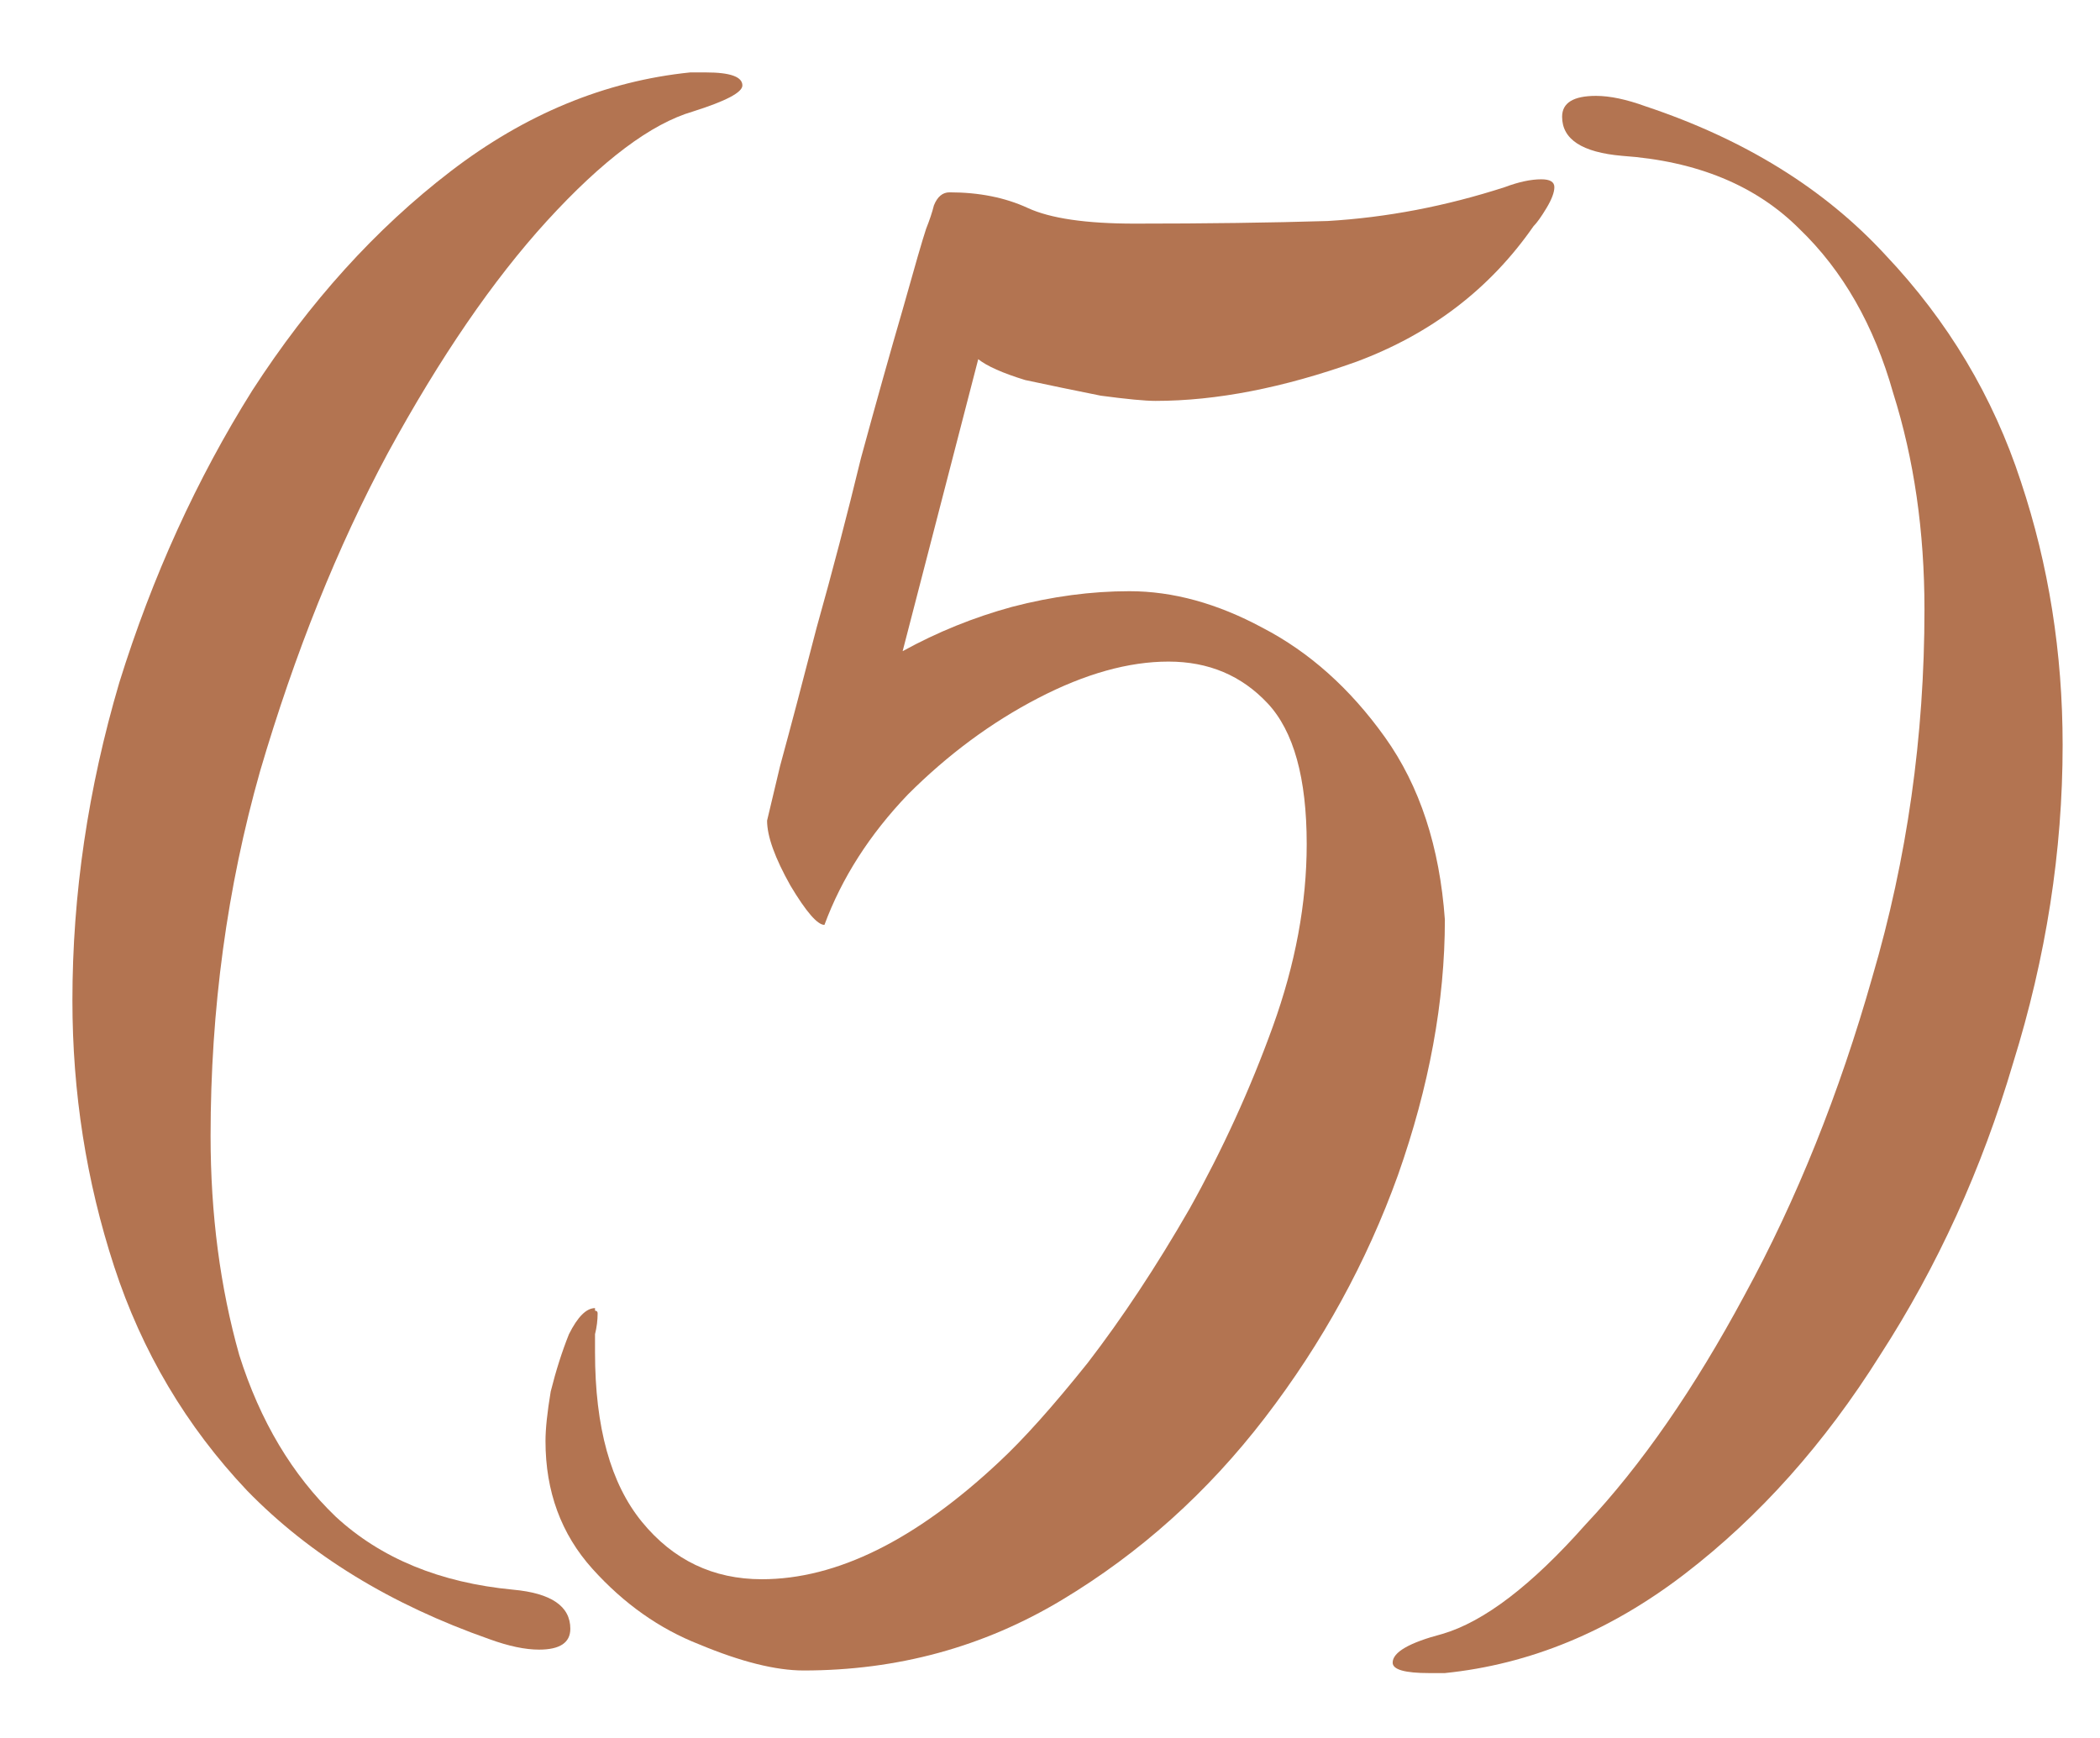 <?xml version="1.0" encoding="UTF-8"?> <svg xmlns="http://www.w3.org/2000/svg" width="29" height="24" viewBox="0 0 29 24" fill="none"><path d="M7.444 22.78C7.252 22.78 7.024 22.732 6.76 22.636C5.392 22.156 4.276 21.472 3.412 20.584C2.572 19.696 1.96 18.664 1.576 17.488C1.192 16.312 1 15.088 1 13.816C1 12.352 1.216 10.888 1.648 9.424C2.104 7.96 2.716 6.616 3.484 5.392C4.276 4.168 5.188 3.16 6.22 2.368C7.252 1.576 8.356 1.12 9.532 1H9.748C10.084 1 10.252 1.06 10.252 1.18C10.252 1.276 10.024 1.396 9.568 1.54C8.992 1.708 8.32 2.212 7.552 3.052C6.808 3.868 6.076 4.936 5.356 6.256C4.66 7.552 4.072 9.016 3.592 10.648C3.136 12.256 2.908 13.936 2.908 15.688C2.908 16.768 3.04 17.776 3.304 18.712C3.592 19.624 4.036 20.368 4.636 20.944C5.26 21.52 6.076 21.856 7.084 21.952C7.612 22 7.876 22.18 7.876 22.492C7.876 22.684 7.732 22.78 7.444 22.78Z" fill="#B37451"></path><path d="M11.097 23.068C10.713 23.068 10.233 22.948 9.657 22.708C9.105 22.492 8.613 22.144 8.181 21.664C7.749 21.184 7.533 20.596 7.533 19.9C7.533 19.732 7.557 19.504 7.605 19.216C7.677 18.928 7.761 18.664 7.857 18.424C7.977 18.184 8.097 18.064 8.217 18.064C8.217 18.064 8.217 18.076 8.217 18.1C8.241 18.1 8.253 18.112 8.253 18.136C8.253 18.232 8.241 18.328 8.217 18.424C8.217 18.496 8.217 18.58 8.217 18.676C8.217 19.708 8.433 20.488 8.865 21.016C9.297 21.544 9.849 21.808 10.521 21.808C11.553 21.808 12.645 21.268 13.797 20.188C14.133 19.876 14.541 19.42 15.021 18.82C15.501 18.196 15.969 17.488 16.425 16.696C16.881 15.88 17.265 15.04 17.577 14.176C17.889 13.312 18.045 12.472 18.045 11.656C18.045 10.744 17.865 10.096 17.505 9.712C17.145 9.328 16.689 9.136 16.137 9.136C15.585 9.136 14.985 9.304 14.337 9.64C13.689 9.976 13.089 10.42 12.537 10.972C12.009 11.524 11.625 12.124 11.385 12.772C11.289 12.772 11.133 12.592 10.917 12.232C10.701 11.848 10.593 11.548 10.593 11.332C10.593 11.332 10.653 11.08 10.773 10.576C10.917 10.048 11.085 9.412 11.277 8.668C11.493 7.9 11.697 7.12 11.889 6.328C12.105 5.536 12.297 4.852 12.465 4.276C12.633 3.676 12.741 3.304 12.789 3.16C12.837 3.04 12.873 2.932 12.897 2.836C12.945 2.716 13.017 2.656 13.113 2.656C13.521 2.656 13.881 2.728 14.193 2.872C14.505 3.016 14.997 3.088 15.669 3.088C16.653 3.088 17.541 3.076 18.333 3.052C19.149 3.004 19.965 2.848 20.781 2.584C20.973 2.512 21.141 2.476 21.285 2.476C21.405 2.476 21.465 2.512 21.465 2.584C21.465 2.656 21.429 2.752 21.357 2.872C21.285 2.992 21.225 3.076 21.177 3.124C20.577 3.988 19.761 4.612 18.729 4.996C17.721 5.356 16.797 5.536 15.957 5.536C15.813 5.536 15.561 5.512 15.201 5.464C14.841 5.392 14.493 5.32 14.157 5.248C13.845 5.152 13.629 5.056 13.509 4.96L12.465 8.992C12.945 8.728 13.449 8.524 13.977 8.38C14.529 8.236 15.069 8.164 15.597 8.164C16.197 8.164 16.809 8.332 17.433 8.668C18.081 9.004 18.645 9.508 19.125 10.18C19.605 10.852 19.881 11.692 19.953 12.7C19.953 13.828 19.737 15.004 19.305 16.228C18.873 17.428 18.261 18.544 17.469 19.576C16.677 20.608 15.741 21.448 14.661 22.096C13.581 22.744 12.393 23.068 11.097 23.068Z" fill="#B37451"></path><path d="M19.736 23.104C19.4 23.104 19.232 23.056 19.232 22.96C19.232 22.816 19.46 22.684 19.916 22.564C20.492 22.396 21.152 21.892 21.896 21.052C22.664 20.236 23.396 19.18 24.092 17.884C24.812 16.564 25.4 15.1 25.856 13.492C26.336 11.86 26.576 10.168 26.576 8.416C26.576 7.336 26.432 6.34 26.144 5.428C25.88 4.492 25.448 3.736 24.848 3.16C24.248 2.56 23.432 2.224 22.4 2.152C21.848 2.104 21.572 1.924 21.572 1.612C21.572 1.42 21.728 1.324 22.04 1.324C22.232 1.324 22.46 1.372 22.724 1.468C24.092 1.924 25.196 2.608 26.036 3.52C26.9 4.432 27.524 5.476 27.908 6.652C28.292 7.804 28.484 9.016 28.484 10.288C28.484 11.752 28.256 13.216 27.8 14.68C27.368 16.144 26.756 17.488 25.964 18.712C25.196 19.936 24.296 20.944 23.264 21.736C22.232 22.528 21.128 22.984 19.952 23.104H19.736Z" fill="#B37451"></path></svg> 